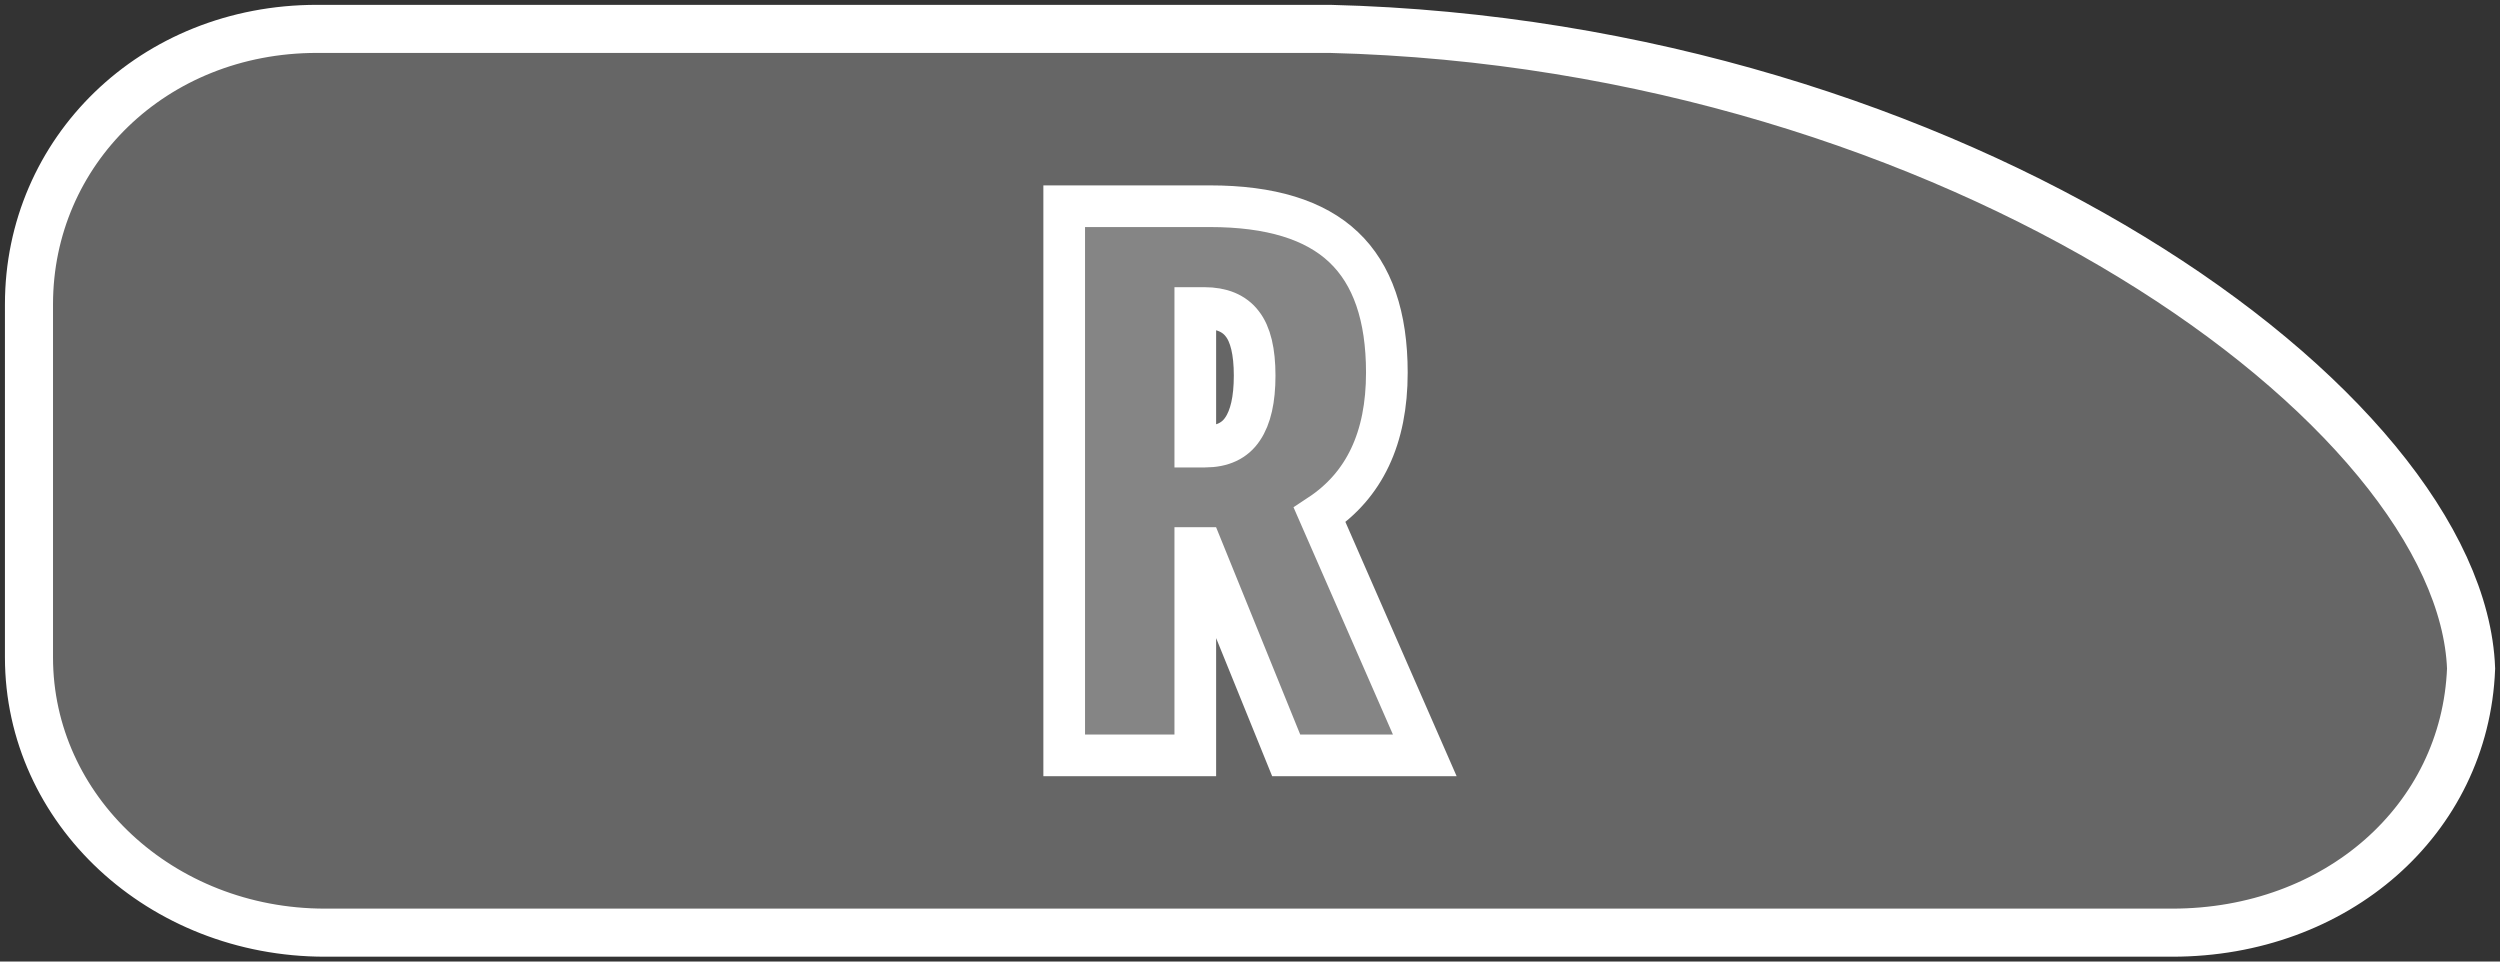 <?xml version="1.0" encoding="UTF-8" standalone="no"?>
<svg
   width="78"
   height="30"
   version="1.1"
   viewBox="0 0 78 30"
   id="svg4"
   xmlns="http://www.w3.org/2000/svg"
   xmlns:svg="http://www.w3.org/2000/svg">
  <rect x="0" y="0" width="78" height="30" fill="#333333" stroke="none"/>
  <defs
     id="defs8" />
  <path
     id="rect937"
     style="fill:#ffffff;fill-opacity:0.25;fill-rule:evenodd;stroke:#ffffff;stroke-width:1.5;stroke-linecap:square;stroke-miterlimit:4;stroke-dasharray:none;paint-order:markers stroke fill;stop-color:#000000"
     d="M 41.494,0.901 H 9.889 c -5.116,0 -8.985,3.831 -8.985,8.59 V 20.509 c 0,4.759 4.119,8.59 9.235,8.59 h 57.636 c 5.116,0 9.139,-3.511 9.323,-8.24 C 76.796,12.738 61.013,1.386 41.494,0.901 Z" />
  <path
     id="button_r"
     d="m 33.203,6.434 v 17.133 h 4.09 v -6.469 h 0.211 l 2.625,6.469 h 4.324 l -3.281,-7.5 c 1.398,-0.922 2.098,-2.402 2.098,-4.441 0,-1.758 -0.449,-3.063 -1.348,-3.914 C 41.023,6.859 39.633,6.434 37.75,6.434 Z m 4.09,3.176 h 0.281 c 0.539,0 0.934,0.164 1.184,0.492 0.258,0.328 0.387,0.867 0.387,1.617 0,0.742 -0.125,1.297 -0.375,1.664 -0.242,0.367 -0.633,0.551 -1.172,0.551 h -0.305 z"
     style="fill:#ffffff;fill-opacity:0.2;stroke:#ffffff;stroke-width:1.3;stroke-miterlimit:4;stroke-dasharray:none;stroke-opacity:1" />
</svg>
